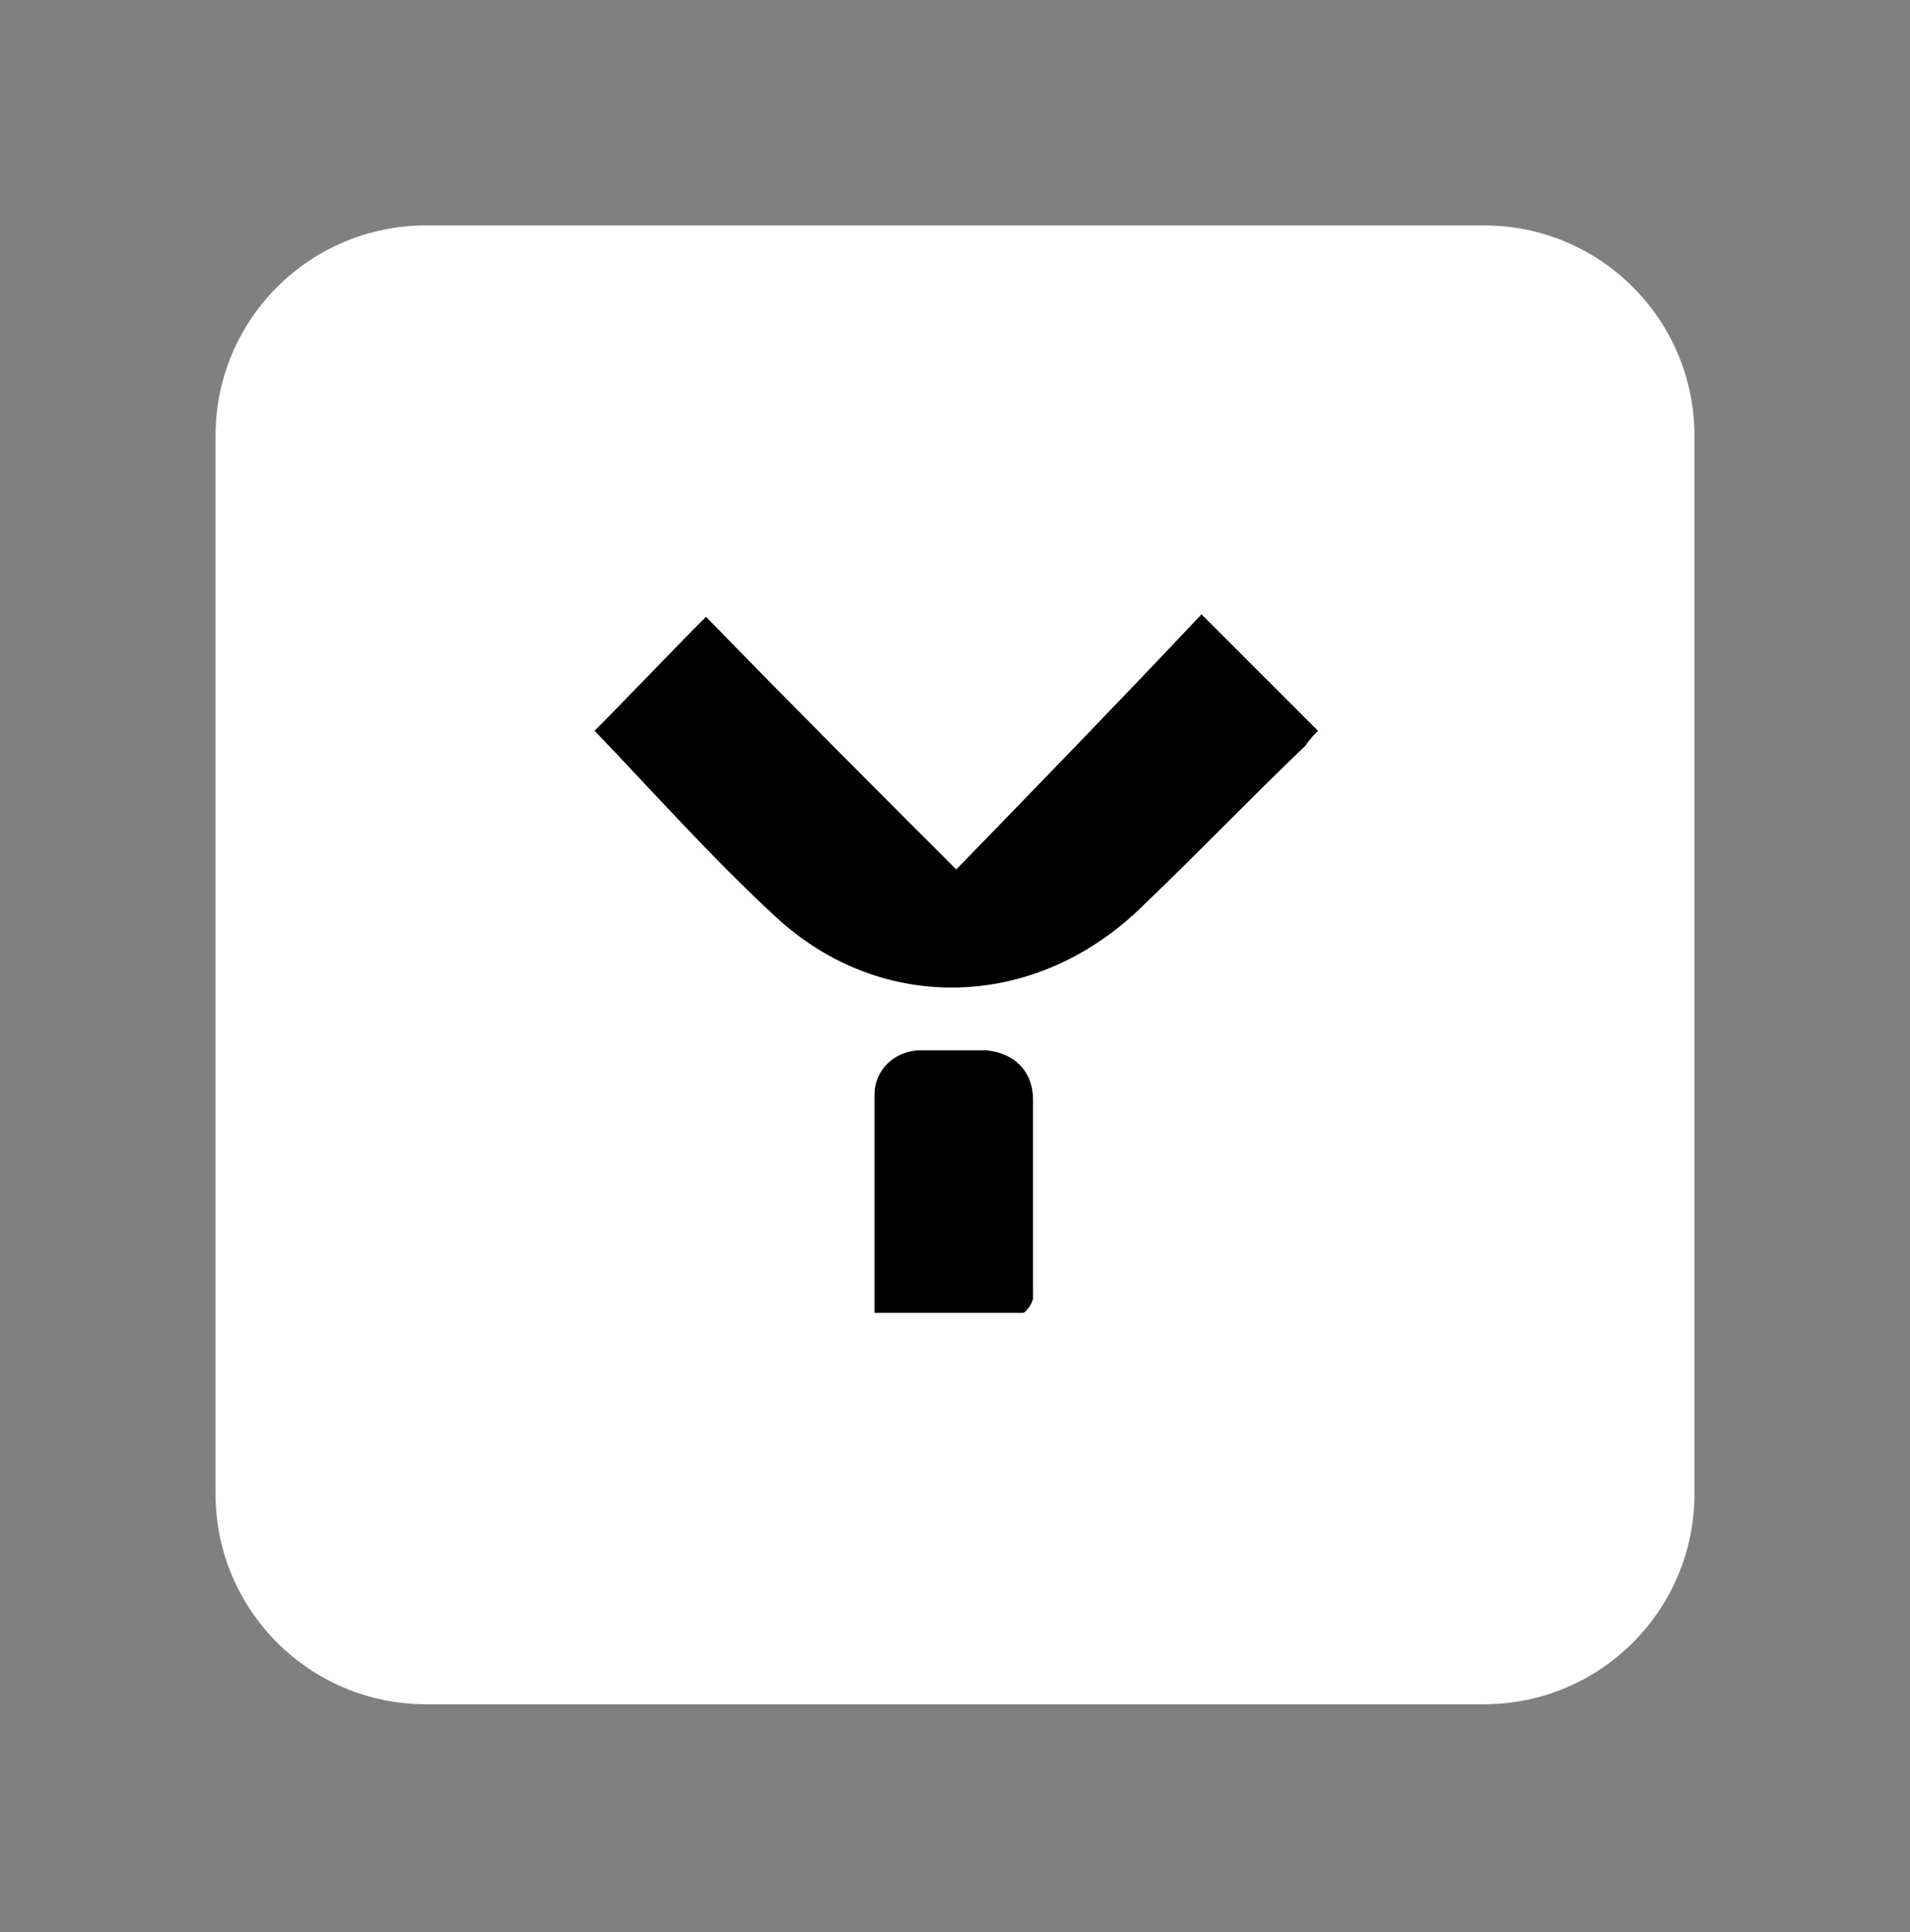 <?xml version="1.0" encoding="UTF-8"?> <!-- Generator: Adobe Illustrator 27.0.0, SVG Export Plug-In . SVG Version: 6.00 Build 0) --> <svg xmlns="http://www.w3.org/2000/svg" xmlns:xlink="http://www.w3.org/1999/xlink" id="Слой_1" x="0px" y="0px" viewBox="0 0 77.1 78" style="enable-background:new 0 0 77.1 78;" xml:space="preserve"><rect x="0" y="0" width="77.1" height="78" fill="#808080" stroke="none"/> <style type="text/css"> .st0{fill:#FFFFFF;} .st1{fill:#BEBEBE;} .st2{fill:#6E6E6E;} .st3{fill:#9C9C9C;} .st4{fill:#757575;} .st5{fill:#787878;} .st6{fill:#848484;} </style> <g> <path class="st0" d="M59.9,9.1H17.2c-4.7,0-8.5,3.8-8.5,8.5v42.7c0,4.7,3.8,8.5,8.5,8.5h42.7c4.7,0,8.5-3.8,8.5-8.5V17.6 C68.4,12.9,64.6,9.1,59.9,9.1z"></path> <g id="_x33_iqq8Z.tif"> <g> <path d="M24,29.5c1.5-1.5,2.9-3,4.5-4.6c3.3,3.4,6.6,6.7,10.1,10.2c3.4-3.5,6.7-6.9,9.9-10.3c1.7,1.7,3.1,3.1,4.7,4.7 c-0.1,0.1-0.3,0.3-0.5,0.6c-2.2,2.1-4.3,4.3-6.5,6.4C41.9,40.8,35.6,41,31.3,37C28.7,34.6,26.4,32,24,29.5z"></path> <path d="M35.3,53c0-3,0-5.9,0-8.8c0-1,0.8-1.8,1.9-1.8c0.9,0,1.8,0,2.6,0c1.1,0.1,1.9,0.8,1.9,2c0,2.7,0,5.3,0,8 c0,0.2-0.3,0.6-0.4,0.6C39.4,53,37.4,53,35.3,53z"></path> </g> </g> </g> </svg> 